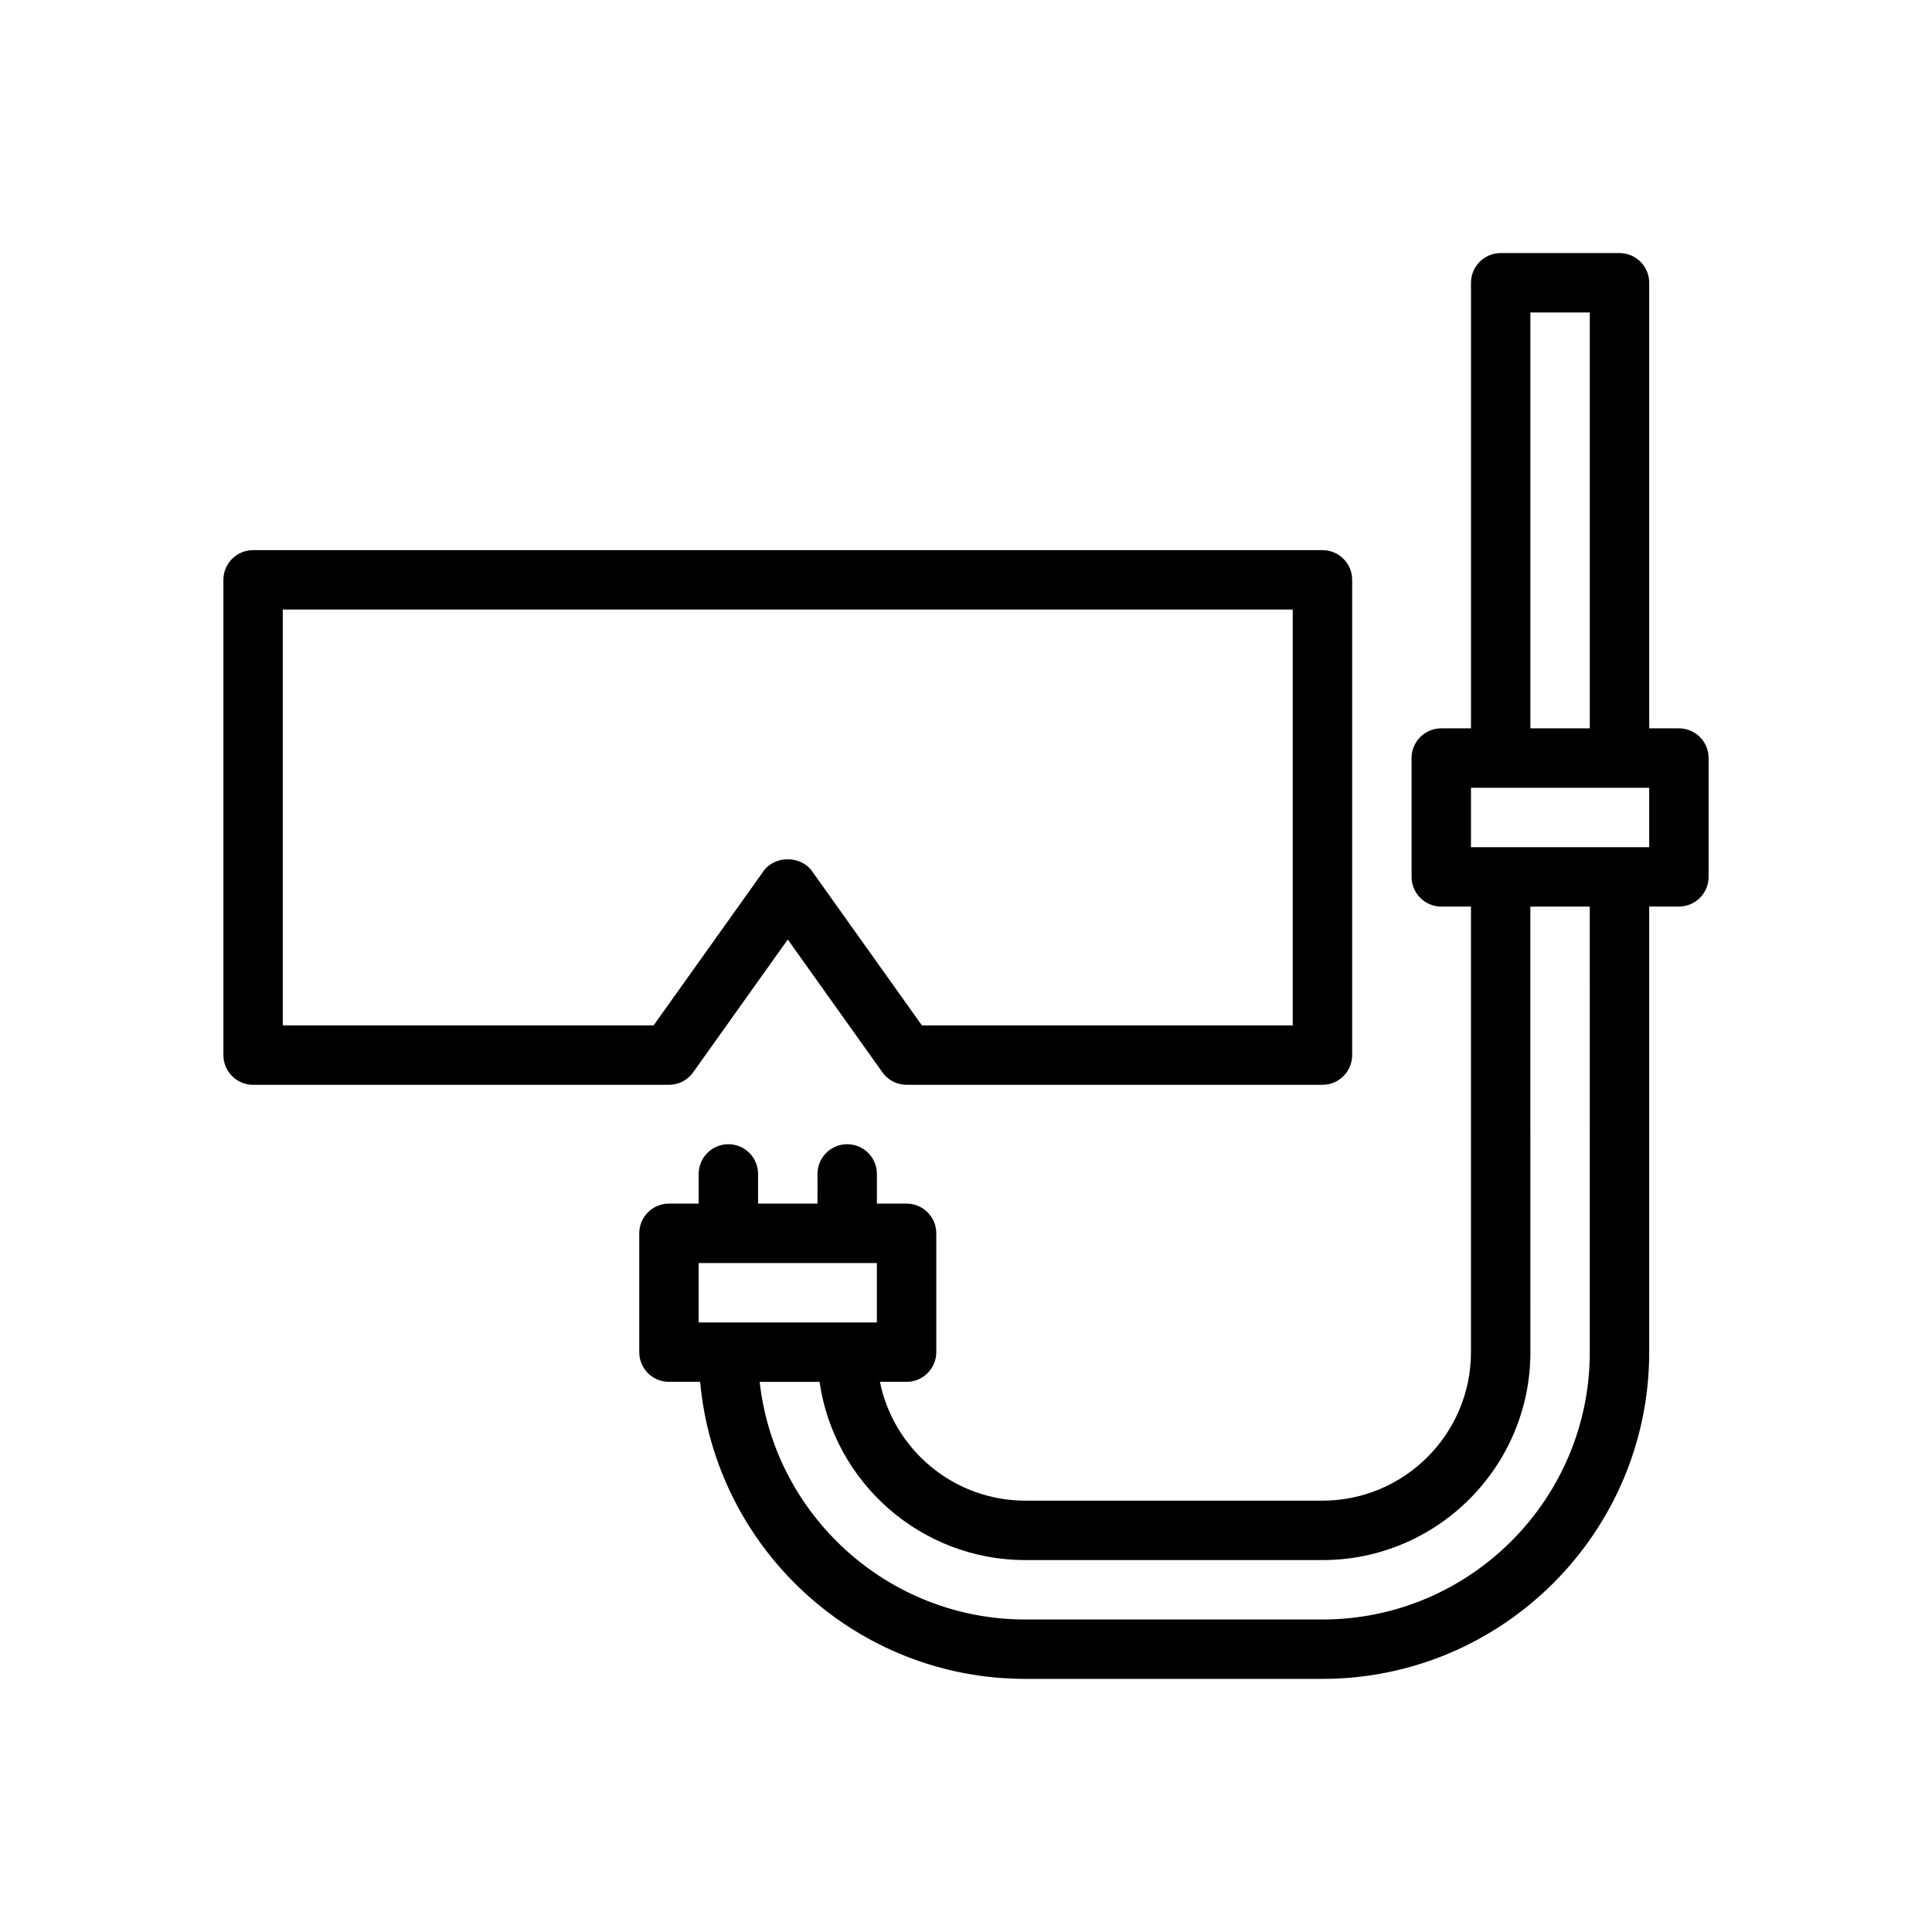 <?xml version="1.0" encoding="UTF-8"?>
<!-- Uploaded to: SVG Repo, www.svgrepo.com, Generator: SVG Repo Mixer Tools -->
<svg fill="#000000" width="800px" height="800px" version="1.1" viewBox="144 144 512 512" xmlns="http://www.w3.org/2000/svg">
 <g>
  <path d="m327.69 428.18 25.078-35.203 25.082 35.203c1.48 2.078 3.856 3.309 6.406 3.309h110.21c4.344 0 7.871-3.527 7.871-7.871v-125.95c0.004-4.348-3.523-7.875-7.871-7.875h-283.39c-4.348 0-7.871 3.527-7.871 7.875v125.95c0 4.344 3.523 7.871 7.871 7.871h110.21c2.551 0 4.93-1.23 6.41-3.309zm-108.75-12.438v-110.21h267.65v110.21h-98.273l-29.141-40.902c-2.961-4.156-9.871-4.156-12.816 0l-29.145 40.902z"/>
  <path d="m588.93 337.02h-7.871v-118.08c0-4.344-3.527-7.871-7.871-7.871h-31.488c-4.344 0-7.871 3.527-7.871 7.871v118.08h-7.875c-4.344 0-7.871 3.527-7.871 7.871v31.488c0 4.344 3.527 7.871 7.871 7.871h7.871v118.08c0 21.695-17.648 39.359-39.359 39.359h-78.719c-19.02 0-34.906-13.539-38.559-31.488h7.07c4.344 0 7.871-3.527 7.871-7.871v-31.488c0-4.344-3.527-7.871-7.871-7.871h-7.871v-7.871c0-4.344-3.527-7.871-7.871-7.871s-7.871 3.527-7.871 7.871l-0.004 7.871h-15.742v-7.871c0-4.344-3.527-7.871-7.871-7.871s-7.871 3.527-7.871 7.871l-0.004 7.871h-7.871c-4.344 0-7.871 3.527-7.871 7.871v31.488c0 4.344 3.527 7.871 7.871 7.871h8.266c4 44.066 41.109 78.719 86.199 78.719h78.719c47.734 0 86.594-38.84 86.594-86.594v-118.08h7.871c4.344 0 7.871-3.527 7.871-7.871v-31.488c0.004-4.344-3.523-7.871-7.871-7.871zm-39.359-110.21h15.742v110.21h-15.742zm-220.42 251.91h47.23v15.742h-47.227zm236.16 23.617c0 39.062-31.789 70.848-70.848 70.848h-78.719c-36.414 0-66.488-27.598-70.422-62.977h15.871c3.84 26.672 26.844 47.23 54.555 47.23h78.719c30.387 0 55.105-24.719 55.105-55.105l-0.008-118.08h15.742zm15.742-133.82h-47.23v-15.742l7.871-0.004h39.359z"/>
 </g>
</svg>